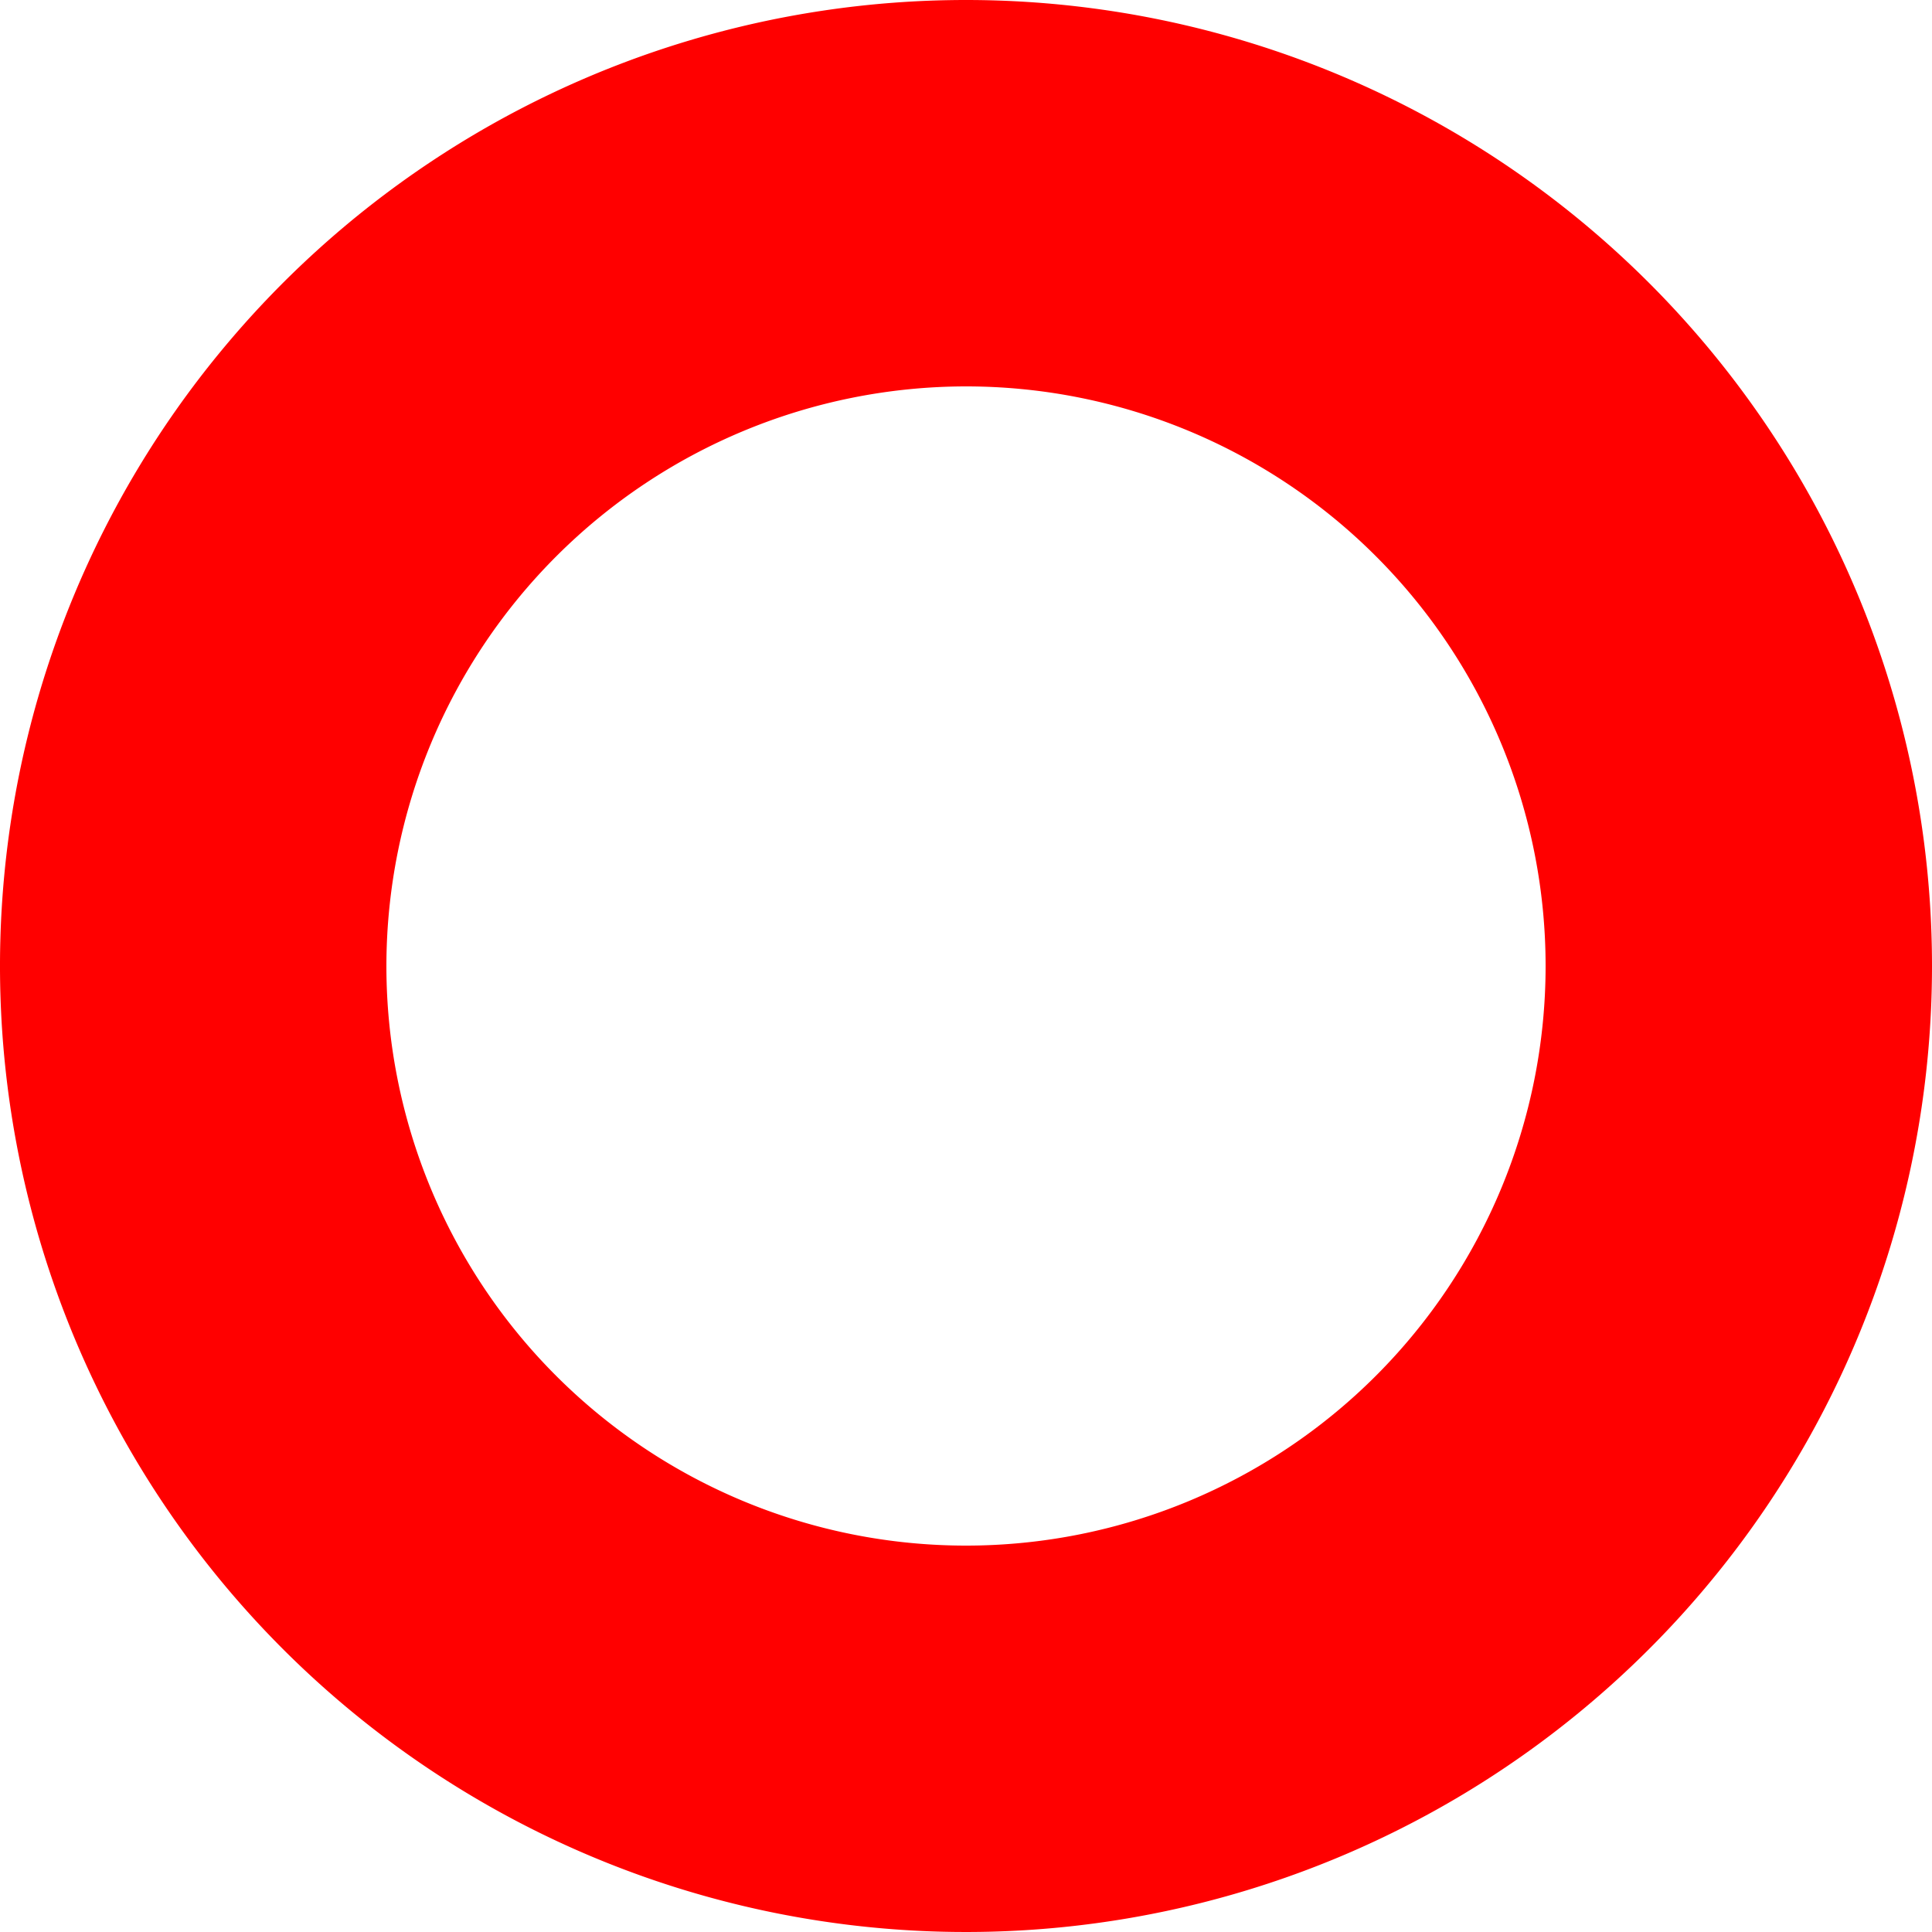 <svg xmlns="http://www.w3.org/2000/svg" viewBox="0 0 84 84"><defs><style>.a{fill:red;}</style></defs><path class="a" d="M42,16.8A25.2,25.2,0,1,1,16.8,42,25.22,25.22,0,0,1,42,16.8M42,0A42,42,0,1,0,84,42,42,42,0,0,0,42,0Z"/></svg>